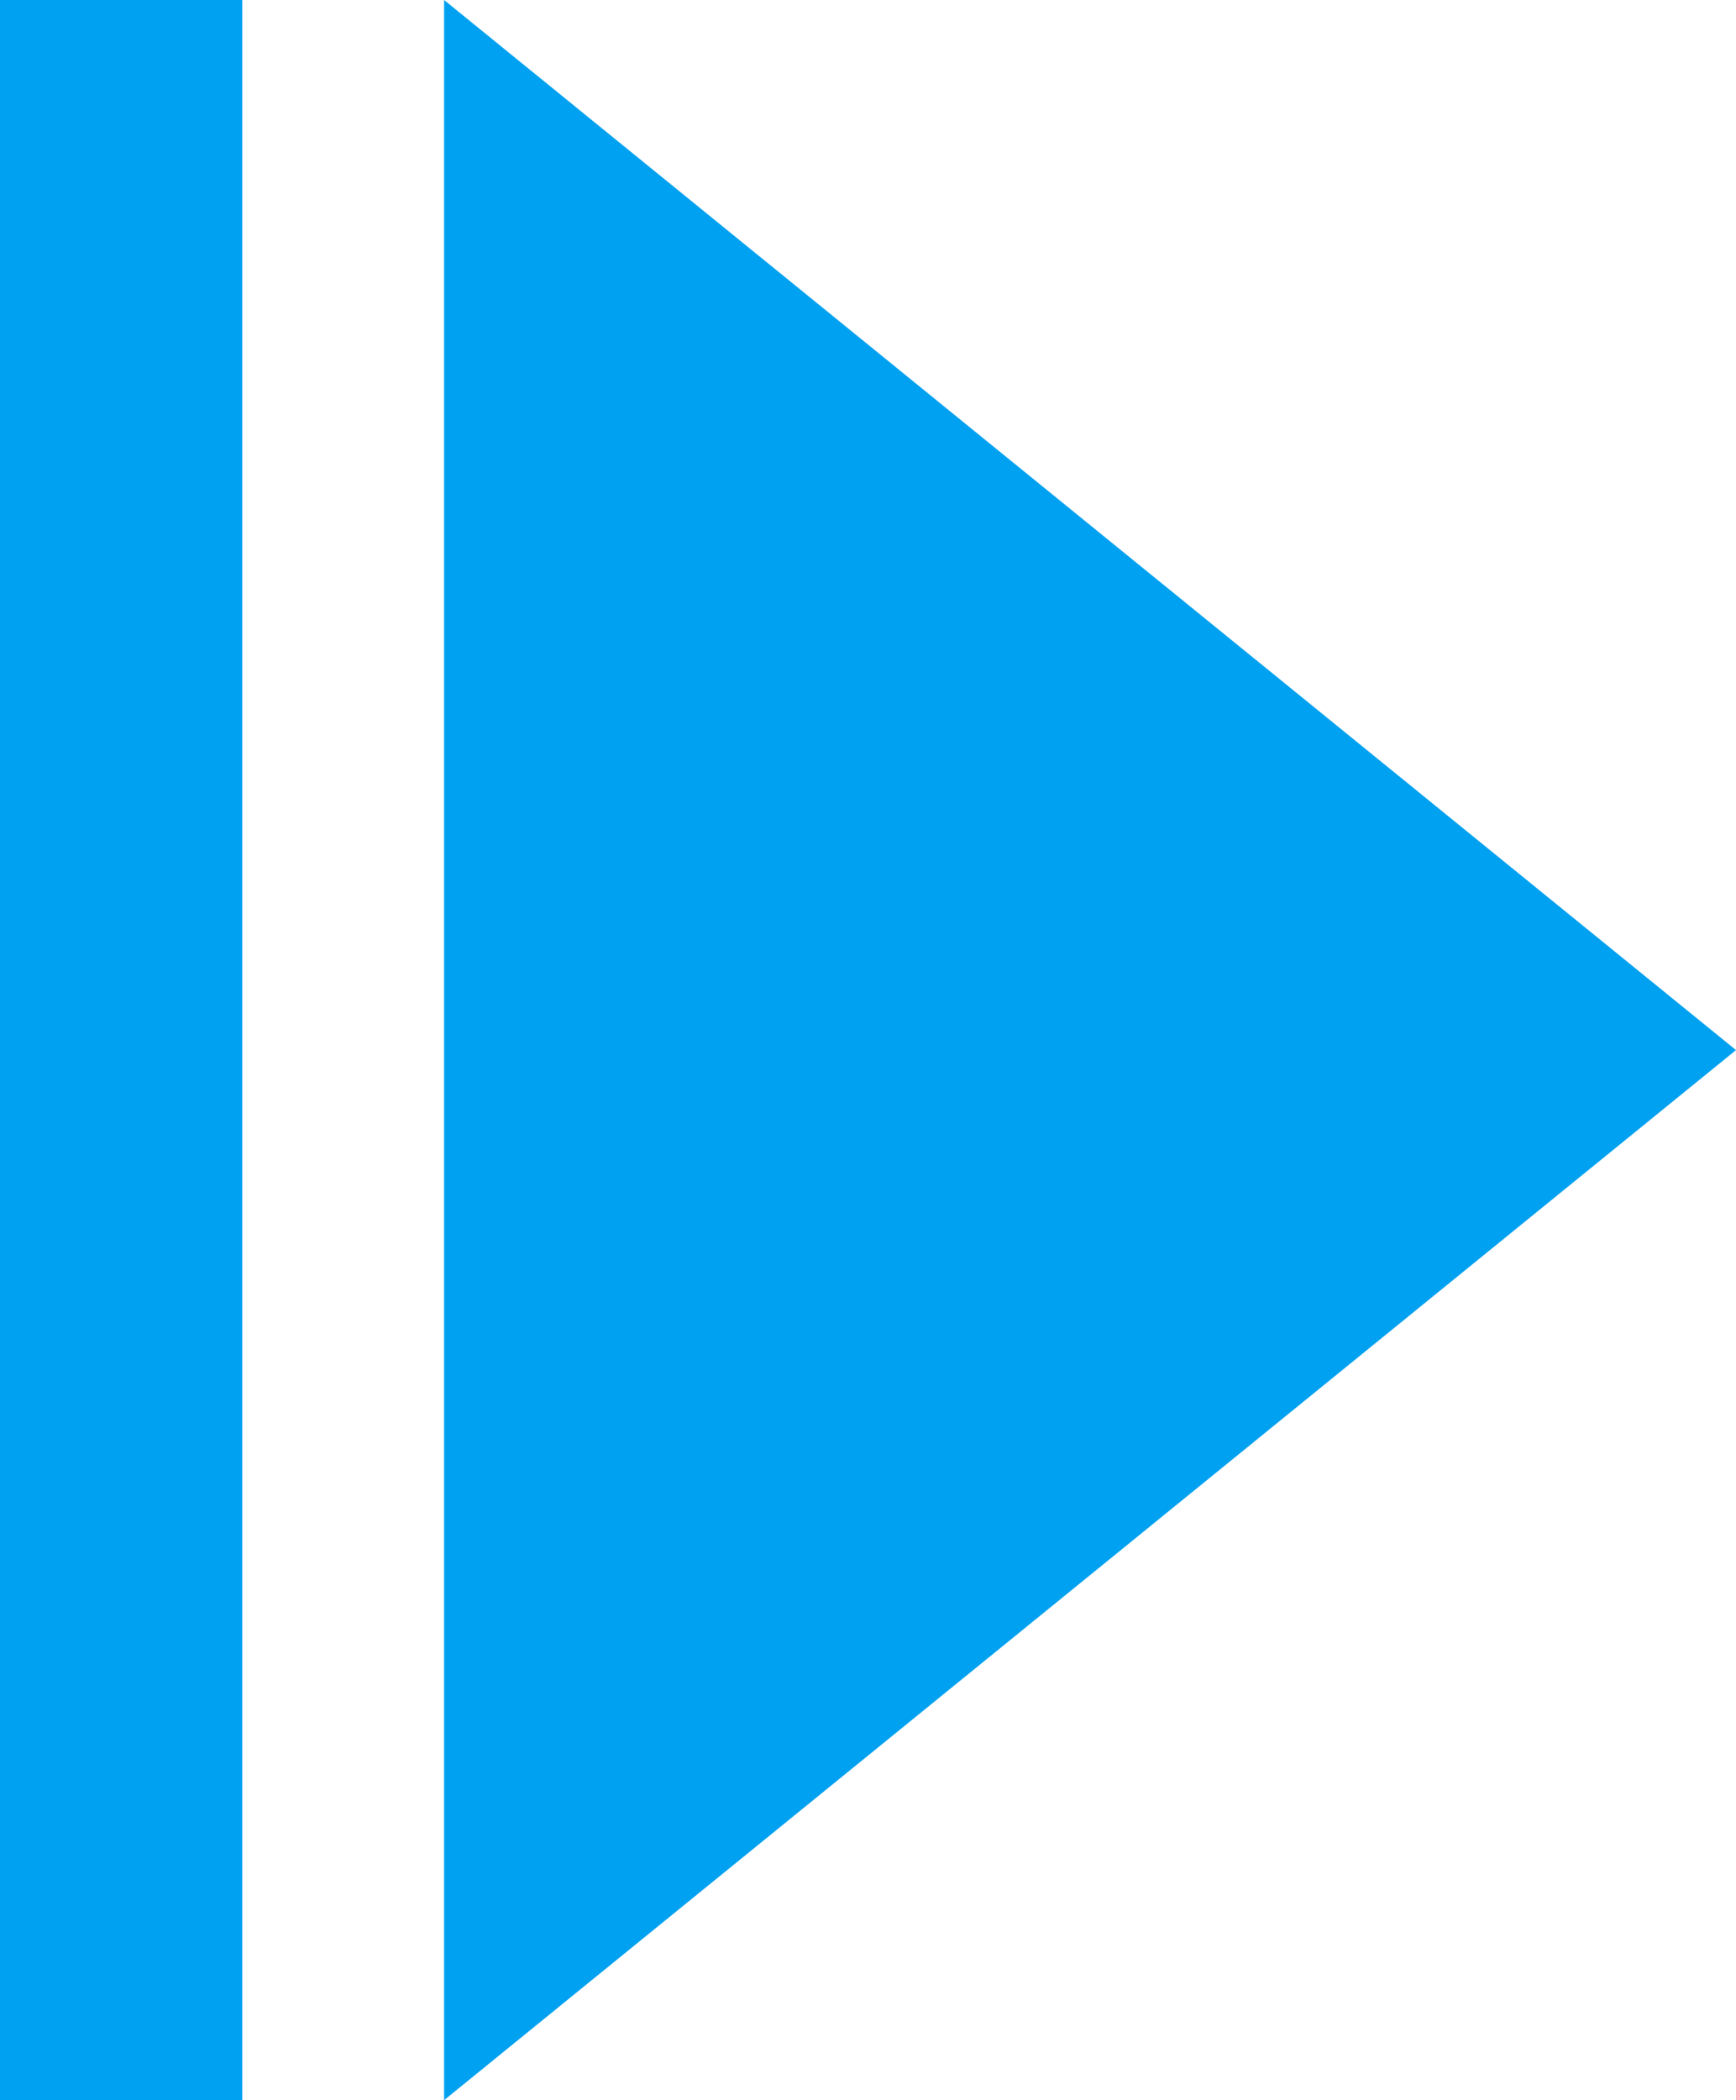 <svg id="arrows-2-yellow" xmlns="http://www.w3.org/2000/svg" width="21.5" height="26" viewBox="0 0 21.5 26">
  <path id="Polygon_16" data-name="Polygon 16" d="M13,0,26,16H0Z" transform="translate(21.5) rotate(90)" fill="#00a1f0"/>
  <rect id="Rectangle_2084" data-name="Rectangle 2084" width="3" height="26" fill="#00a1f0"/>
</svg>
